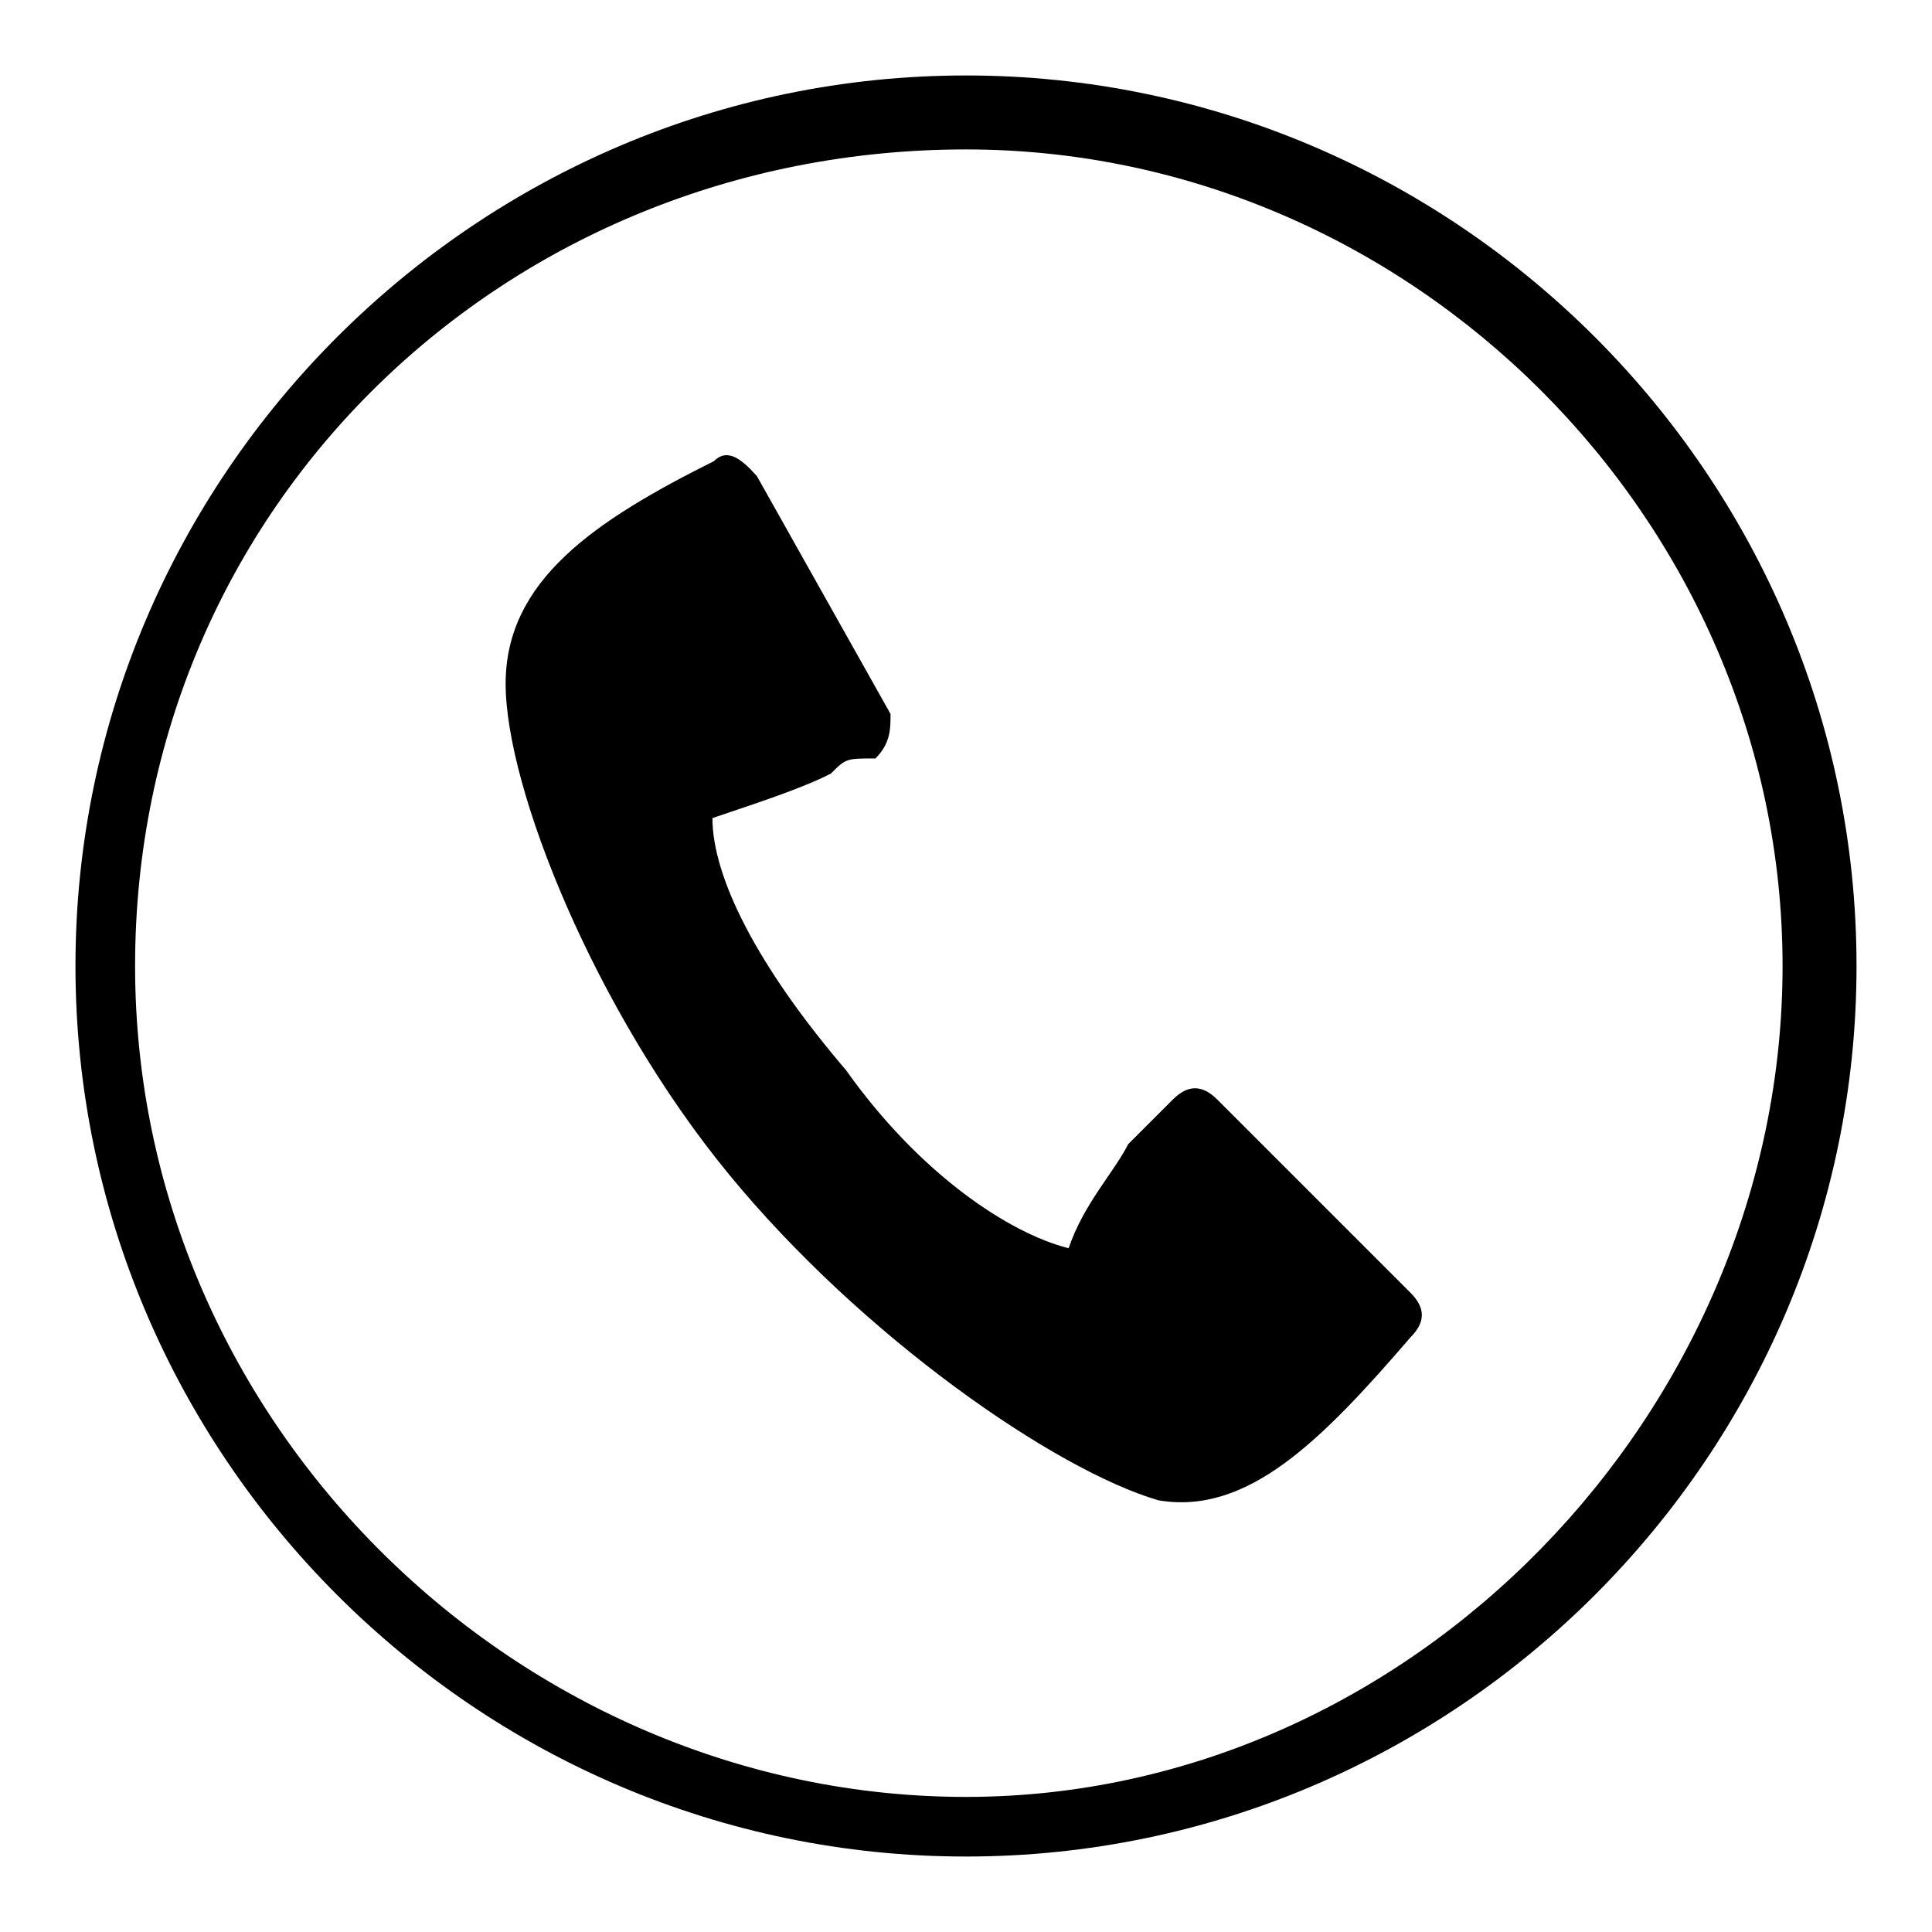 <?xml version="1.0" encoding="utf-8"?>
<!-- Svg Vector Icons : http://www.onlinewebfonts.com/icon -->
<!DOCTYPE svg PUBLIC "-//W3C//DTD SVG 1.1//EN" "http://www.w3.org/Graphics/SVG/1.1/DTD/svg11.dtd">
<svg version="1.1" xmlns="http://www.w3.org/2000/svg" xmlns:xlink="http://www.w3.org/1999/xlink" x="0px" y="0px" viewBox="0 0 256 256" enable-background="new 0 0 256 256" xml:space="preserve">
<g><g><path fill="#000000" d="M94.6,61.1C78.8,69,67,76.9,67,90.6c0,13.8,11.8,43.3,29.5,64.9c17.7,21.6,43.3,39.3,57,43.3c11.8,2,21.6-7.9,33.4-21.6c2-2,2-3.9,0-5.9l0,0l0,0l-25.6-25.6l0,0c-2-2-3.9-2-5.9,0l0,0l0,0l0,0c-3.9,3.9-3.9,3.9-5.9,5.9c-2,3.9-5.9,7.9-7.9,13.8c-7.9-2-19.7-9.8-29.5-23.6c-11.8-13.8-17.7-25.6-17.7-33.4c5.9-2,11.8-3.9,15.7-5.9c2-2,2-2,5.9-2l0,0l0,0l0,0c2-2,2-3.9,2-5.9l0,0l-17.7-31.5l0,0l0,0C98.5,61.1,96.5,59.2,94.6,61.1"/><path fill="#000000" d="M128,19.8c59,0,108.2,49.2,108.2,108.2S187,238.1,128,238.1S17.9,189,17.9,128C17.9,67,67,19.8,128,19.8 M128,10C63.1,10,10,63.1,10,128s53.1,118,118,118s118-53.1,118-118S192.9,10,128,10L128,10z"/></g></g>
</svg>